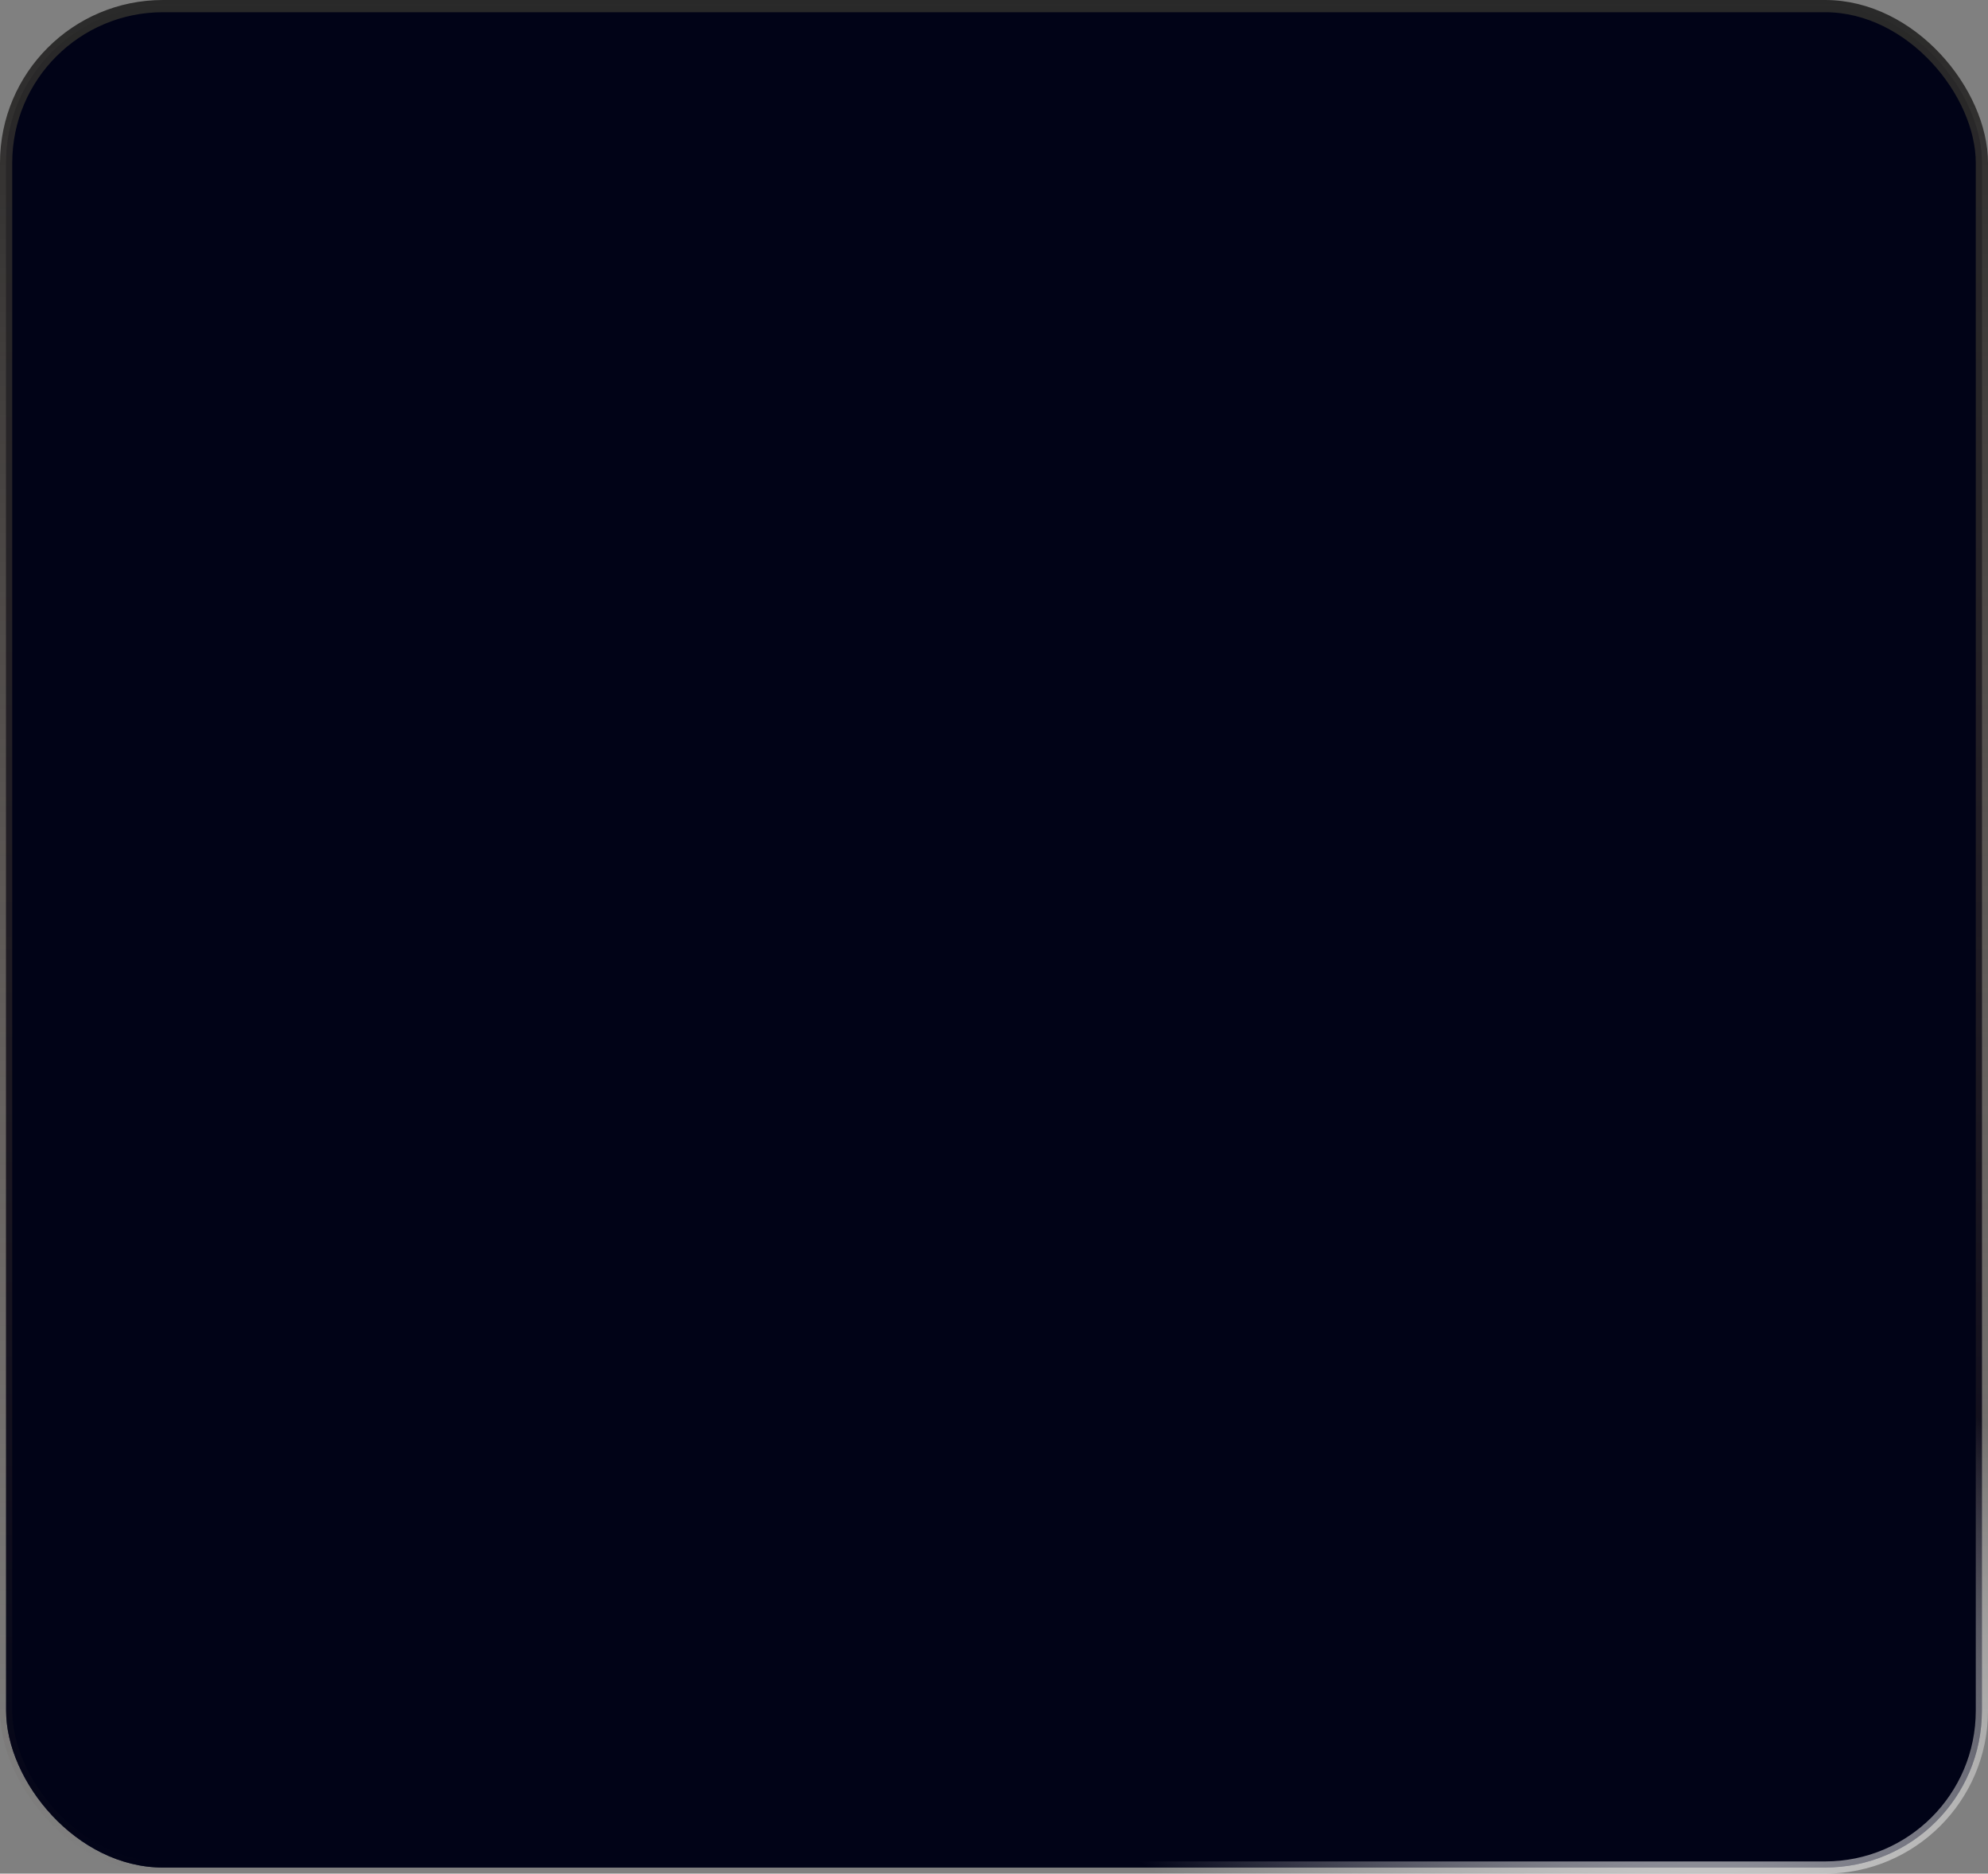<?xml version="1.0" encoding="UTF-8"?> <svg xmlns="http://www.w3.org/2000/svg" width="488" height="460" viewBox="0 0 488 460" fill="none"><rect x="0" y="0" width="488" height="460" fill="#808080" stroke="none"/><rect x="1.5" y="1.5" width="485" height="457" rx="38.5" fill="url(#paint0_linear_423_5040)" fill-opacity="0.92"></rect><rect x="1.5" y="1.5" width="485" height="457" rx="38.5" fill="#010317"></rect><rect x="1.5" y="1.5" width="485" height="457" rx="38.5" stroke="url(#paint1_linear_423_5040)" stroke-width="3"></rect><rect x="1.5" y="1.5" width="485" height="457" rx="38.5" stroke="url(#paint2_radial_423_5040)" stroke-width="3"></rect><defs><linearGradient id="paint0_linear_423_5040" x1="196.071" y1="230" x2="475.676" y2="1044.73" gradientUnits="userSpaceOnUse"><stop stop-color="#141622"></stop><stop offset="1" stop-color="#505888"></stop></linearGradient><linearGradient id="paint1_linear_423_5040" x1="244" y1="0" x2="244" y2="460" gradientUnits="userSpaceOnUse"><stop stop-color="#292929"></stop><stop offset="1" stop-color="#523E35" stop-opacity="0"></stop></linearGradient><radialGradient id="paint2_radial_423_5040" cx="0" cy="0" r="1" gradientUnits="userSpaceOnUse" gradientTransform="translate(380.38 400.132) rotate(-152.599) scale(192.044 102.368)"><stop stop-color="white"></stop><stop offset="1" stop-color="white" stop-opacity="0"></stop></radialGradient></defs></svg> 